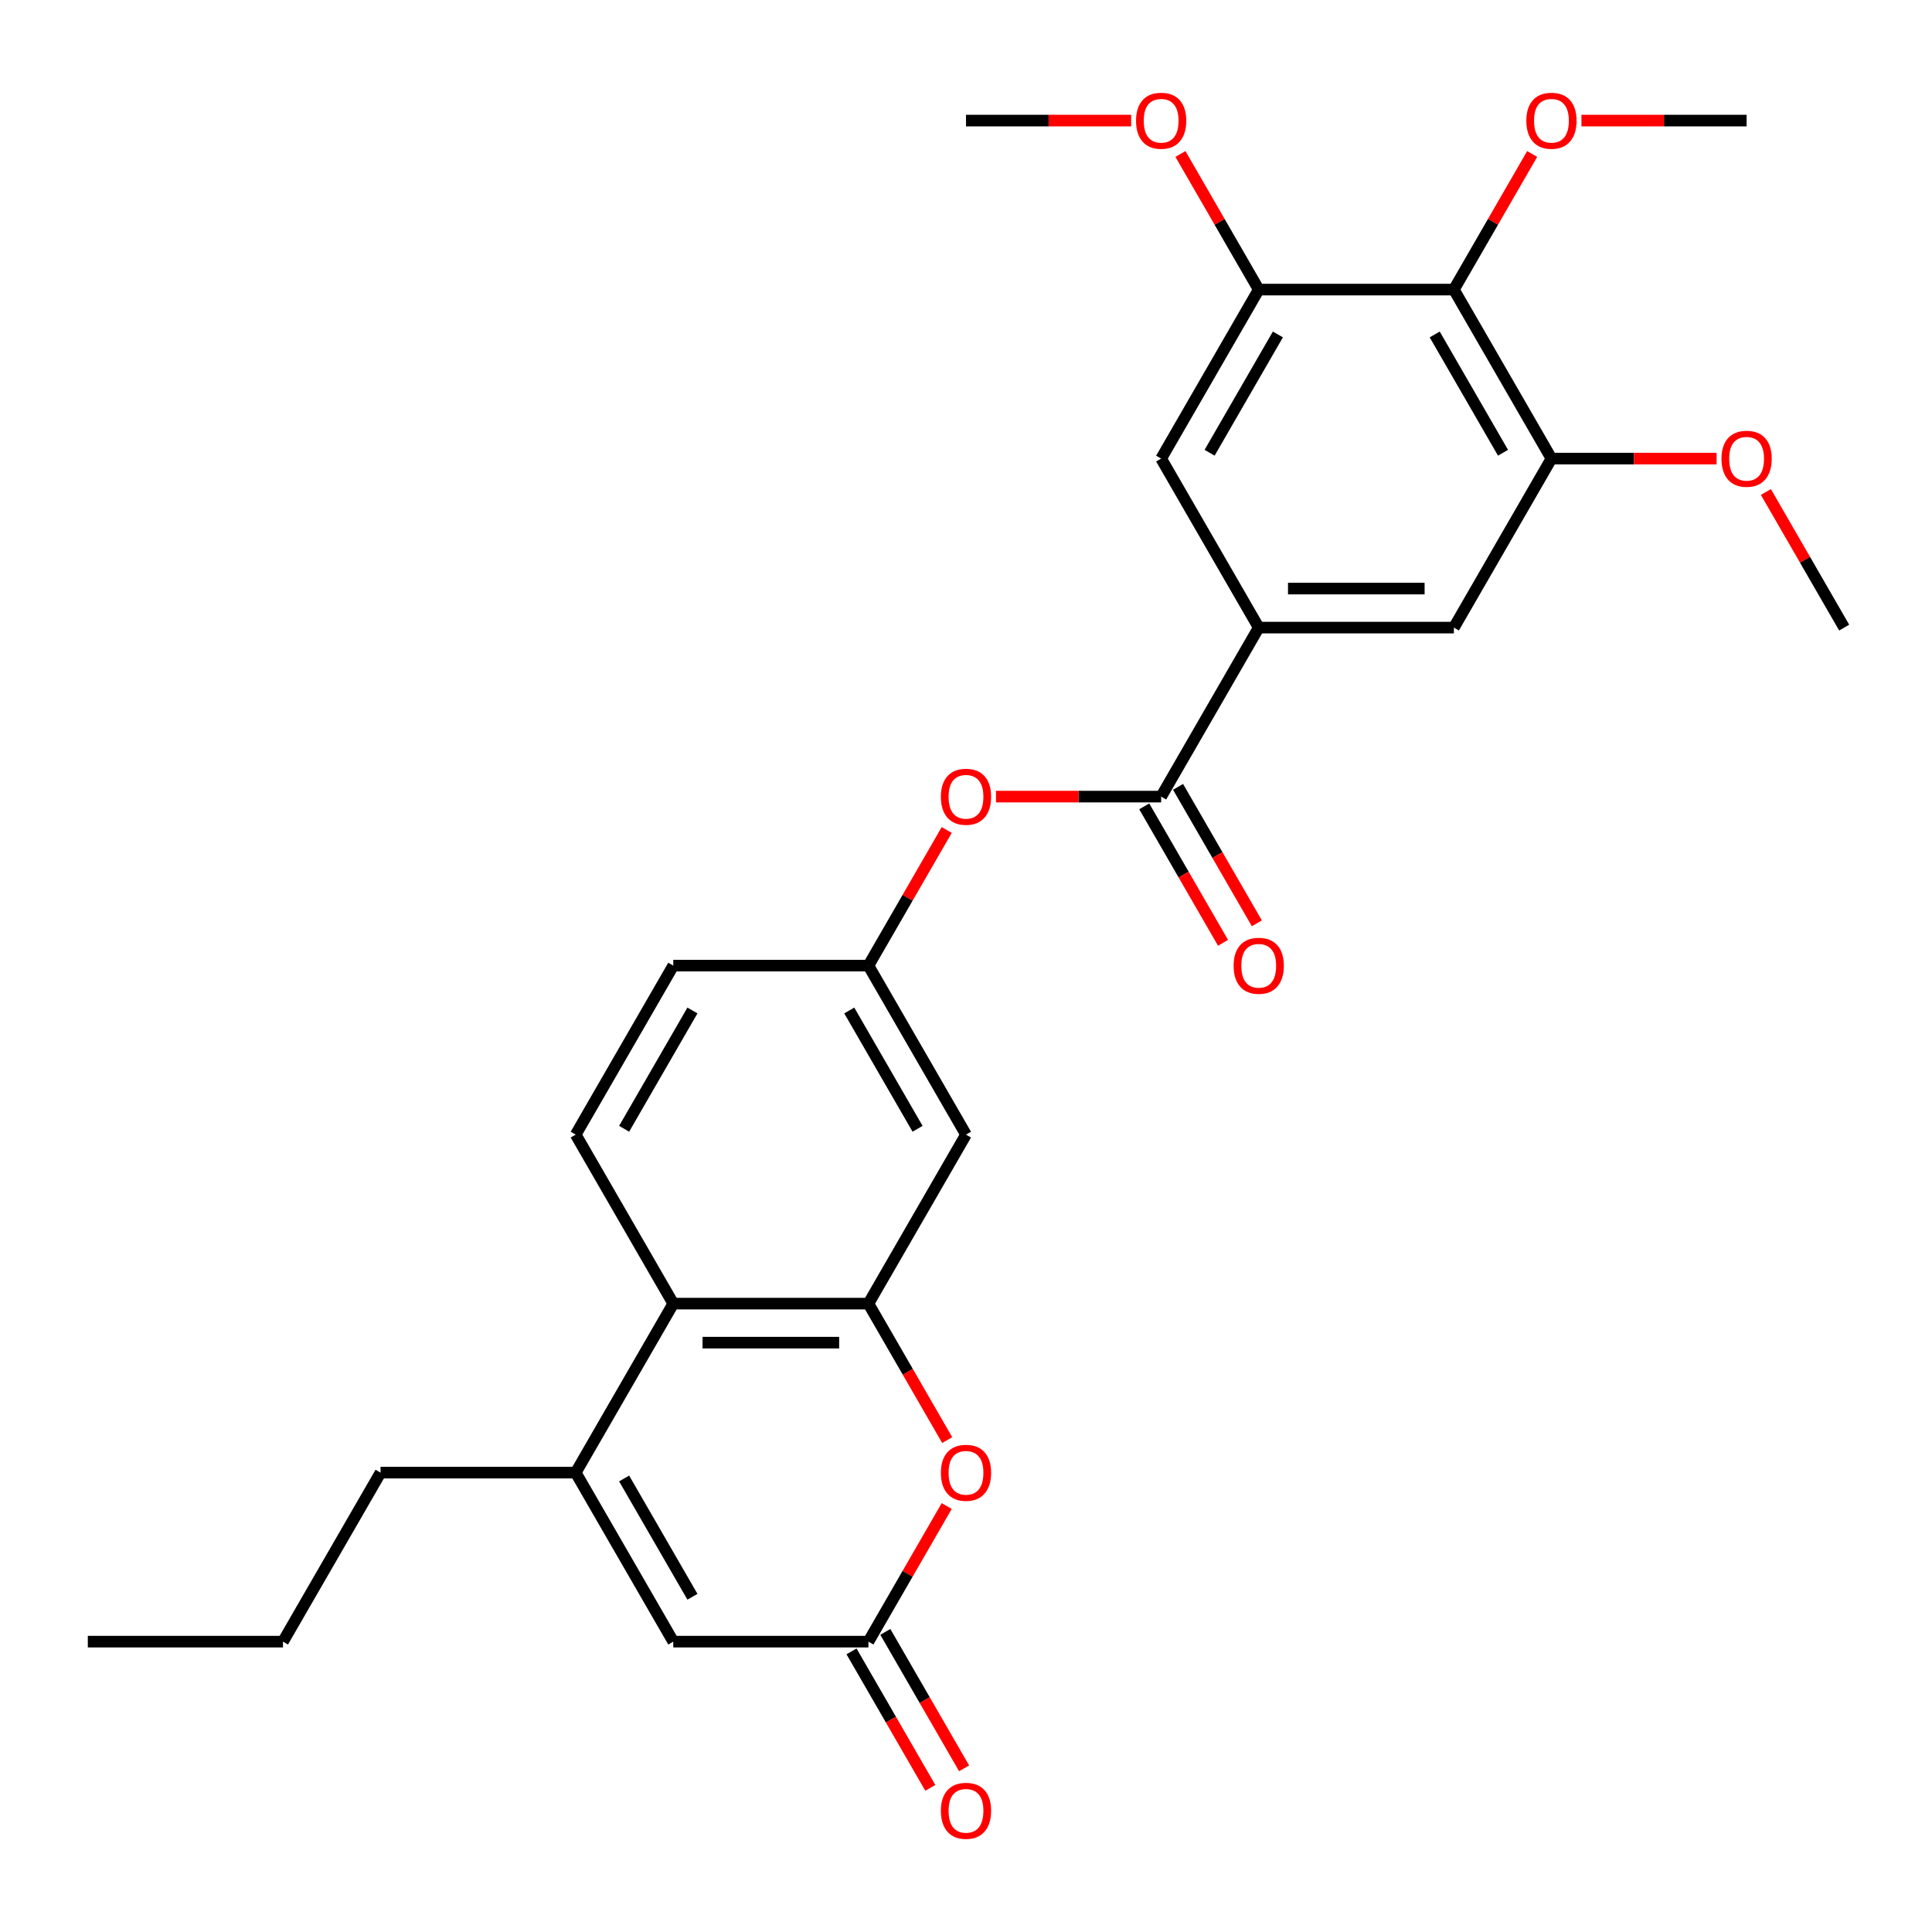 <?xml version='1.0' encoding='iso-8859-1'?>
<svg version='1.1' baseProfile='full'
              xmlns='http://www.w3.org/2000/svg'
                      xmlns:rdkit='http://www.rdkit.org/xml'
                      xmlns:xlink='http://www.w3.org/1999/xlink'
                  xml:space='preserve'
width='1000px' height='1000px' viewBox='0 0 1000 1000'>
<!-- END OF HEADER -->
<rect style='opacity:1.0;fill:#FFFFFF;stroke:none' width='1000' height='1000' x='0' y='0'> </rect>
<path class='bond-1' d='M 449.495,674.755 L 469.885,710.071' style='fill:none;fill-rule:evenodd;stroke:#000000;stroke-width:6px;stroke-linecap:butt;stroke-linejoin:miter;stroke-opacity:1' />
<path class='bond-1' d='M 469.885,710.071 L 490.274,745.387' style='fill:none;fill-rule:evenodd;stroke:#FF0000;stroke-width:6px;stroke-linecap:butt;stroke-linejoin:miter;stroke-opacity:1' />
<path class='bond-4' d='M 449.495,674.755 L 348.485,674.755' style='fill:none;fill-rule:evenodd;stroke:#000000;stroke-width:6px;stroke-linecap:butt;stroke-linejoin:miter;stroke-opacity:1' />
<path class='bond-4' d='M 434.343,694.957 L 363.636,694.957' style='fill:none;fill-rule:evenodd;stroke:#000000;stroke-width:6px;stroke-linecap:butt;stroke-linejoin:miter;stroke-opacity:1' />
<path class='bond-10' d='M 449.495,674.755 L 500,587.277' style='fill:none;fill-rule:evenodd;stroke:#000000;stroke-width:6px;stroke-linecap:butt;stroke-linejoin:miter;stroke-opacity:1' />
<path class='bond-0' d='M 297.98,762.232 L 348.485,674.755' style='fill:none;fill-rule:evenodd;stroke:#000000;stroke-width:6px;stroke-linecap:butt;stroke-linejoin:miter;stroke-opacity:1' />
<path class='bond-6' d='M 297.98,762.232 L 348.485,849.709' style='fill:none;fill-rule:evenodd;stroke:#000000;stroke-width:6px;stroke-linecap:butt;stroke-linejoin:miter;stroke-opacity:1' />
<path class='bond-6' d='M 323.051,765.253 L 358.405,826.487' style='fill:none;fill-rule:evenodd;stroke:#000000;stroke-width:6px;stroke-linecap:butt;stroke-linejoin:miter;stroke-opacity:1' />
<path class='bond-22' d='M 297.98,762.232 L 196.97,762.232' style='fill:none;fill-rule:evenodd;stroke:#000000;stroke-width:6px;stroke-linecap:butt;stroke-linejoin:miter;stroke-opacity:1' />
<path class='bond-2' d='M 490.02,779.517 L 469.758,814.613' style='fill:none;fill-rule:evenodd;stroke:#FF0000;stroke-width:6px;stroke-linecap:butt;stroke-linejoin:miter;stroke-opacity:1' />
<path class='bond-2' d='M 469.758,814.613 L 449.495,849.709' style='fill:none;fill-rule:evenodd;stroke:#000000;stroke-width:6px;stroke-linecap:butt;stroke-linejoin:miter;stroke-opacity:1' />
<path class='bond-17' d='M 440.747,854.76 L 461.137,890.076' style='fill:none;fill-rule:evenodd;stroke:#000000;stroke-width:6px;stroke-linecap:butt;stroke-linejoin:miter;stroke-opacity:1' />
<path class='bond-17' d='M 461.137,890.076 L 481.527,925.392' style='fill:none;fill-rule:evenodd;stroke:#FF0000;stroke-width:6px;stroke-linecap:butt;stroke-linejoin:miter;stroke-opacity:1' />
<path class='bond-17' d='M 458.243,844.659 L 478.632,879.975' style='fill:none;fill-rule:evenodd;stroke:#000000;stroke-width:6px;stroke-linecap:butt;stroke-linejoin:miter;stroke-opacity:1' />
<path class='bond-17' d='M 478.632,879.975 L 499.022,915.291' style='fill:none;fill-rule:evenodd;stroke:#FF0000;stroke-width:6px;stroke-linecap:butt;stroke-linejoin:miter;stroke-opacity:1' />
<path class='bond-29' d='M 449.495,849.709 L 348.485,849.709' style='fill:none;fill-rule:evenodd;stroke:#000000;stroke-width:6px;stroke-linecap:butt;stroke-linejoin:miter;stroke-opacity:1' />
<path class='bond-3' d='M 601.01,412.323 L 558.268,412.323' style='fill:none;fill-rule:evenodd;stroke:#000000;stroke-width:6px;stroke-linecap:butt;stroke-linejoin:miter;stroke-opacity:1' />
<path class='bond-3' d='M 558.268,412.323 L 515.525,412.323' style='fill:none;fill-rule:evenodd;stroke:#FF0000;stroke-width:6px;stroke-linecap:butt;stroke-linejoin:miter;stroke-opacity:1' />
<path class='bond-5' d='M 601.01,412.323 L 651.515,324.845' style='fill:none;fill-rule:evenodd;stroke:#000000;stroke-width:6px;stroke-linecap:butt;stroke-linejoin:miter;stroke-opacity:1' />
<path class='bond-16' d='M 592.262,417.373 L 612.652,452.689' style='fill:none;fill-rule:evenodd;stroke:#000000;stroke-width:6px;stroke-linecap:butt;stroke-linejoin:miter;stroke-opacity:1' />
<path class='bond-16' d='M 612.652,452.689 L 633.042,488.005' style='fill:none;fill-rule:evenodd;stroke:#FF0000;stroke-width:6px;stroke-linecap:butt;stroke-linejoin:miter;stroke-opacity:1' />
<path class='bond-16' d='M 609.758,407.272 L 630.148,442.588' style='fill:none;fill-rule:evenodd;stroke:#000000;stroke-width:6px;stroke-linecap:butt;stroke-linejoin:miter;stroke-opacity:1' />
<path class='bond-16' d='M 630.148,442.588 L 650.537,477.904' style='fill:none;fill-rule:evenodd;stroke:#FF0000;stroke-width:6px;stroke-linecap:butt;stroke-linejoin:miter;stroke-opacity:1' />
<path class='bond-14' d='M 348.485,674.755 L 297.98,587.277' style='fill:none;fill-rule:evenodd;stroke:#000000;stroke-width:6px;stroke-linecap:butt;stroke-linejoin:miter;stroke-opacity:1' />
<path class='bond-11' d='M 651.515,324.845 L 601.01,237.368' style='fill:none;fill-rule:evenodd;stroke:#000000;stroke-width:6px;stroke-linecap:butt;stroke-linejoin:miter;stroke-opacity:1' />
<path class='bond-12' d='M 651.515,324.845 L 752.525,324.845' style='fill:none;fill-rule:evenodd;stroke:#000000;stroke-width:6px;stroke-linecap:butt;stroke-linejoin:miter;stroke-opacity:1' />
<path class='bond-12' d='M 666.667,304.643 L 737.374,304.643' style='fill:none;fill-rule:evenodd;stroke:#000000;stroke-width:6px;stroke-linecap:butt;stroke-linejoin:miter;stroke-opacity:1' />
<path class='bond-7' d='M 752.525,149.891 L 803.03,237.368' style='fill:none;fill-rule:evenodd;stroke:#000000;stroke-width:6px;stroke-linecap:butt;stroke-linejoin:miter;stroke-opacity:1' />
<path class='bond-7' d='M 742.606,173.113 L 777.959,234.347' style='fill:none;fill-rule:evenodd;stroke:#000000;stroke-width:6px;stroke-linecap:butt;stroke-linejoin:miter;stroke-opacity:1' />
<path class='bond-19' d='M 752.525,149.891 L 772.788,114.795' style='fill:none;fill-rule:evenodd;stroke:#000000;stroke-width:6px;stroke-linecap:butt;stroke-linejoin:miter;stroke-opacity:1' />
<path class='bond-19' d='M 772.788,114.795 L 793.051,79.699' style='fill:none;fill-rule:evenodd;stroke:#FF0000;stroke-width:6px;stroke-linecap:butt;stroke-linejoin:miter;stroke-opacity:1' />
<path class='bond-30' d='M 752.525,149.891 L 651.515,149.891' style='fill:none;fill-rule:evenodd;stroke:#000000;stroke-width:6px;stroke-linecap:butt;stroke-linejoin:miter;stroke-opacity:1' />
<path class='bond-8' d='M 651.515,149.891 L 601.01,237.368' style='fill:none;fill-rule:evenodd;stroke:#000000;stroke-width:6px;stroke-linecap:butt;stroke-linejoin:miter;stroke-opacity:1' />
<path class='bond-8' d='M 661.435,173.113 L 626.081,234.347' style='fill:none;fill-rule:evenodd;stroke:#000000;stroke-width:6px;stroke-linecap:butt;stroke-linejoin:miter;stroke-opacity:1' />
<path class='bond-21' d='M 651.515,149.891 L 631.252,114.795' style='fill:none;fill-rule:evenodd;stroke:#000000;stroke-width:6px;stroke-linecap:butt;stroke-linejoin:miter;stroke-opacity:1' />
<path class='bond-21' d='M 631.252,114.795 L 610.99,79.699' style='fill:none;fill-rule:evenodd;stroke:#FF0000;stroke-width:6px;stroke-linecap:butt;stroke-linejoin:miter;stroke-opacity:1' />
<path class='bond-9' d='M 803.03,237.368 L 752.525,324.845' style='fill:none;fill-rule:evenodd;stroke:#000000;stroke-width:6px;stroke-linecap:butt;stroke-linejoin:miter;stroke-opacity:1' />
<path class='bond-20' d='M 803.03,237.368 L 845.773,237.368' style='fill:none;fill-rule:evenodd;stroke:#000000;stroke-width:6px;stroke-linecap:butt;stroke-linejoin:miter;stroke-opacity:1' />
<path class='bond-20' d='M 845.773,237.368 L 888.515,237.368' style='fill:none;fill-rule:evenodd;stroke:#FF0000;stroke-width:6px;stroke-linecap:butt;stroke-linejoin:miter;stroke-opacity:1' />
<path class='bond-15' d='M 500,587.277 L 449.495,499.8' style='fill:none;fill-rule:evenodd;stroke:#000000;stroke-width:6px;stroke-linecap:butt;stroke-linejoin:miter;stroke-opacity:1' />
<path class='bond-15' d='M 474.929,584.257 L 439.575,523.023' style='fill:none;fill-rule:evenodd;stroke:#000000;stroke-width:6px;stroke-linecap:butt;stroke-linejoin:miter;stroke-opacity:1' />
<path class='bond-13' d='M 490.02,429.608 L 469.758,464.704' style='fill:none;fill-rule:evenodd;stroke:#FF0000;stroke-width:6px;stroke-linecap:butt;stroke-linejoin:miter;stroke-opacity:1' />
<path class='bond-13' d='M 469.758,464.704 L 449.495,499.8' style='fill:none;fill-rule:evenodd;stroke:#000000;stroke-width:6px;stroke-linecap:butt;stroke-linejoin:miter;stroke-opacity:1' />
<path class='bond-28' d='M 297.98,587.277 L 348.485,499.8' style='fill:none;fill-rule:evenodd;stroke:#000000;stroke-width:6px;stroke-linecap:butt;stroke-linejoin:miter;stroke-opacity:1' />
<path class='bond-28' d='M 323.051,584.257 L 358.405,523.023' style='fill:none;fill-rule:evenodd;stroke:#000000;stroke-width:6px;stroke-linecap:butt;stroke-linejoin:miter;stroke-opacity:1' />
<path class='bond-18' d='M 449.495,499.8 L 348.485,499.8' style='fill:none;fill-rule:evenodd;stroke:#000000;stroke-width:6px;stroke-linecap:butt;stroke-linejoin:miter;stroke-opacity:1' />
<path class='bond-23' d='M 818.556,62.413 L 861.298,62.413' style='fill:none;fill-rule:evenodd;stroke:#FF0000;stroke-width:6px;stroke-linecap:butt;stroke-linejoin:miter;stroke-opacity:1' />
<path class='bond-23' d='M 861.298,62.413 L 904.04,62.413' style='fill:none;fill-rule:evenodd;stroke:#000000;stroke-width:6px;stroke-linecap:butt;stroke-linejoin:miter;stroke-opacity:1' />
<path class='bond-24' d='M 914.02,254.653 L 934.283,289.749' style='fill:none;fill-rule:evenodd;stroke:#FF0000;stroke-width:6px;stroke-linecap:butt;stroke-linejoin:miter;stroke-opacity:1' />
<path class='bond-24' d='M 934.283,289.749 L 954.545,324.845' style='fill:none;fill-rule:evenodd;stroke:#000000;stroke-width:6px;stroke-linecap:butt;stroke-linejoin:miter;stroke-opacity:1' />
<path class='bond-25' d='M 585.485,62.413 L 542.742,62.413' style='fill:none;fill-rule:evenodd;stroke:#FF0000;stroke-width:6px;stroke-linecap:butt;stroke-linejoin:miter;stroke-opacity:1' />
<path class='bond-25' d='M 542.742,62.413 L 500,62.413' style='fill:none;fill-rule:evenodd;stroke:#000000;stroke-width:6px;stroke-linecap:butt;stroke-linejoin:miter;stroke-opacity:1' />
<path class='bond-26' d='M 196.97,762.232 L 146.465,849.709' style='fill:none;fill-rule:evenodd;stroke:#000000;stroke-width:6px;stroke-linecap:butt;stroke-linejoin:miter;stroke-opacity:1' />
<path class='bond-27' d='M 146.465,849.709 L 45.455,849.709' style='fill:none;fill-rule:evenodd;stroke:#000000;stroke-width:6px;stroke-linecap:butt;stroke-linejoin:miter;stroke-opacity:1' />
<path  class='atom-2' d='M 487 762.312
Q 487 755.512, 490.36 751.712
Q 493.72 747.912, 500 747.912
Q 506.28 747.912, 509.64 751.712
Q 513 755.512, 513 762.312
Q 513 769.192, 509.6 773.112
Q 506.2 776.992, 500 776.992
Q 493.76 776.992, 490.36 773.112
Q 487 769.232, 487 762.312
M 500 773.792
Q 504.32 773.792, 506.64 770.912
Q 509 767.992, 509 762.312
Q 509 756.752, 506.64 753.952
Q 504.32 751.112, 500 751.112
Q 495.68 751.112, 493.32 753.912
Q 491 756.712, 491 762.312
Q 491 768.032, 493.32 770.912
Q 495.68 773.792, 500 773.792
' fill='#FF0000'/>
<path  class='atom-14' d='M 487 412.403
Q 487 405.603, 490.36 401.803
Q 493.72 398.003, 500 398.003
Q 506.28 398.003, 509.64 401.803
Q 513 405.603, 513 412.403
Q 513 419.283, 509.6 423.203
Q 506.2 427.083, 500 427.083
Q 493.76 427.083, 490.36 423.203
Q 487 419.323, 487 412.403
M 500 423.883
Q 504.32 423.883, 506.64 421.003
Q 509 418.083, 509 412.403
Q 509 406.843, 506.64 404.043
Q 504.32 401.203, 500 401.203
Q 495.68 401.203, 493.32 404.003
Q 491 406.803, 491 412.403
Q 491 418.123, 493.32 421.003
Q 495.68 423.883, 500 423.883
' fill='#FF0000'/>
<path  class='atom-17' d='M 638.515 499.88
Q 638.515 493.08, 641.875 489.28
Q 645.235 485.48, 651.515 485.48
Q 657.795 485.48, 661.155 489.28
Q 664.515 493.08, 664.515 499.88
Q 664.515 506.76, 661.115 510.68
Q 657.715 514.56, 651.515 514.56
Q 645.275 514.56, 641.875 510.68
Q 638.515 506.8, 638.515 499.88
M 651.515 511.36
Q 655.835 511.36, 658.155 508.48
Q 660.515 505.56, 660.515 499.88
Q 660.515 494.32, 658.155 491.52
Q 655.835 488.68, 651.515 488.68
Q 647.195 488.68, 644.835 491.48
Q 642.515 494.28, 642.515 499.88
Q 642.515 505.6, 644.835 508.48
Q 647.195 511.36, 651.515 511.36
' fill='#FF0000'/>
<path  class='atom-18' d='M 487 937.267
Q 487 930.467, 490.36 926.667
Q 493.72 922.867, 500 922.867
Q 506.28 922.867, 509.64 926.667
Q 513 930.467, 513 937.267
Q 513 944.147, 509.6 948.067
Q 506.2 951.947, 500 951.947
Q 493.76 951.947, 490.36 948.067
Q 487 944.187, 487 937.267
M 500 948.747
Q 504.32 948.747, 506.64 945.867
Q 509 942.947, 509 937.267
Q 509 931.707, 506.64 928.907
Q 504.32 926.067, 500 926.067
Q 495.68 926.067, 493.32 928.867
Q 491 931.667, 491 937.267
Q 491 942.987, 493.32 945.867
Q 495.68 948.747, 500 948.747
' fill='#FF0000'/>
<path  class='atom-20' d='M 790.03 62.493
Q 790.03 55.693, 793.39 51.893
Q 796.75 48.093, 803.03 48.093
Q 809.31 48.093, 812.67 51.893
Q 816.03 55.693, 816.03 62.493
Q 816.03 69.373, 812.63 73.293
Q 809.23 77.173, 803.03 77.173
Q 796.79 77.173, 793.39 73.293
Q 790.03 69.413, 790.03 62.493
M 803.03 73.973
Q 807.35 73.973, 809.67 71.093
Q 812.03 68.173, 812.03 62.493
Q 812.03 56.933, 809.67 54.133
Q 807.35 51.293, 803.03 51.293
Q 798.71 51.293, 796.35 54.093
Q 794.03 56.893, 794.03 62.493
Q 794.03 68.213, 796.35 71.093
Q 798.71 73.973, 803.03 73.973
' fill='#FF0000'/>
<path  class='atom-21' d='M 891.04 237.448
Q 891.04 230.648, 894.4 226.848
Q 897.76 223.048, 904.04 223.048
Q 910.32 223.048, 913.68 226.848
Q 917.04 230.648, 917.04 237.448
Q 917.04 244.328, 913.64 248.248
Q 910.24 252.128, 904.04 252.128
Q 897.8 252.128, 894.4 248.248
Q 891.04 244.368, 891.04 237.448
M 904.04 248.928
Q 908.36 248.928, 910.68 246.048
Q 913.04 243.128, 913.04 237.448
Q 913.04 231.888, 910.68 229.088
Q 908.36 226.248, 904.04 226.248
Q 899.72 226.248, 897.36 229.048
Q 895.04 231.848, 895.04 237.448
Q 895.04 243.168, 897.36 246.048
Q 899.72 248.928, 904.04 248.928
' fill='#FF0000'/>
<path  class='atom-22' d='M 588.01 62.493
Q 588.01 55.693, 591.37 51.893
Q 594.73 48.093, 601.01 48.093
Q 607.29 48.093, 610.65 51.893
Q 614.01 55.693, 614.01 62.493
Q 614.01 69.373, 610.61 73.293
Q 607.21 77.173, 601.01 77.173
Q 594.77 77.173, 591.37 73.293
Q 588.01 69.413, 588.01 62.493
M 601.01 73.973
Q 605.33 73.973, 607.65 71.093
Q 610.01 68.173, 610.01 62.493
Q 610.01 56.933, 607.65 54.133
Q 605.33 51.293, 601.01 51.293
Q 596.69 51.293, 594.33 54.093
Q 592.01 56.893, 592.01 62.493
Q 592.01 68.213, 594.33 71.093
Q 596.69 73.973, 601.01 73.973
' fill='#FF0000'/>
</svg>
